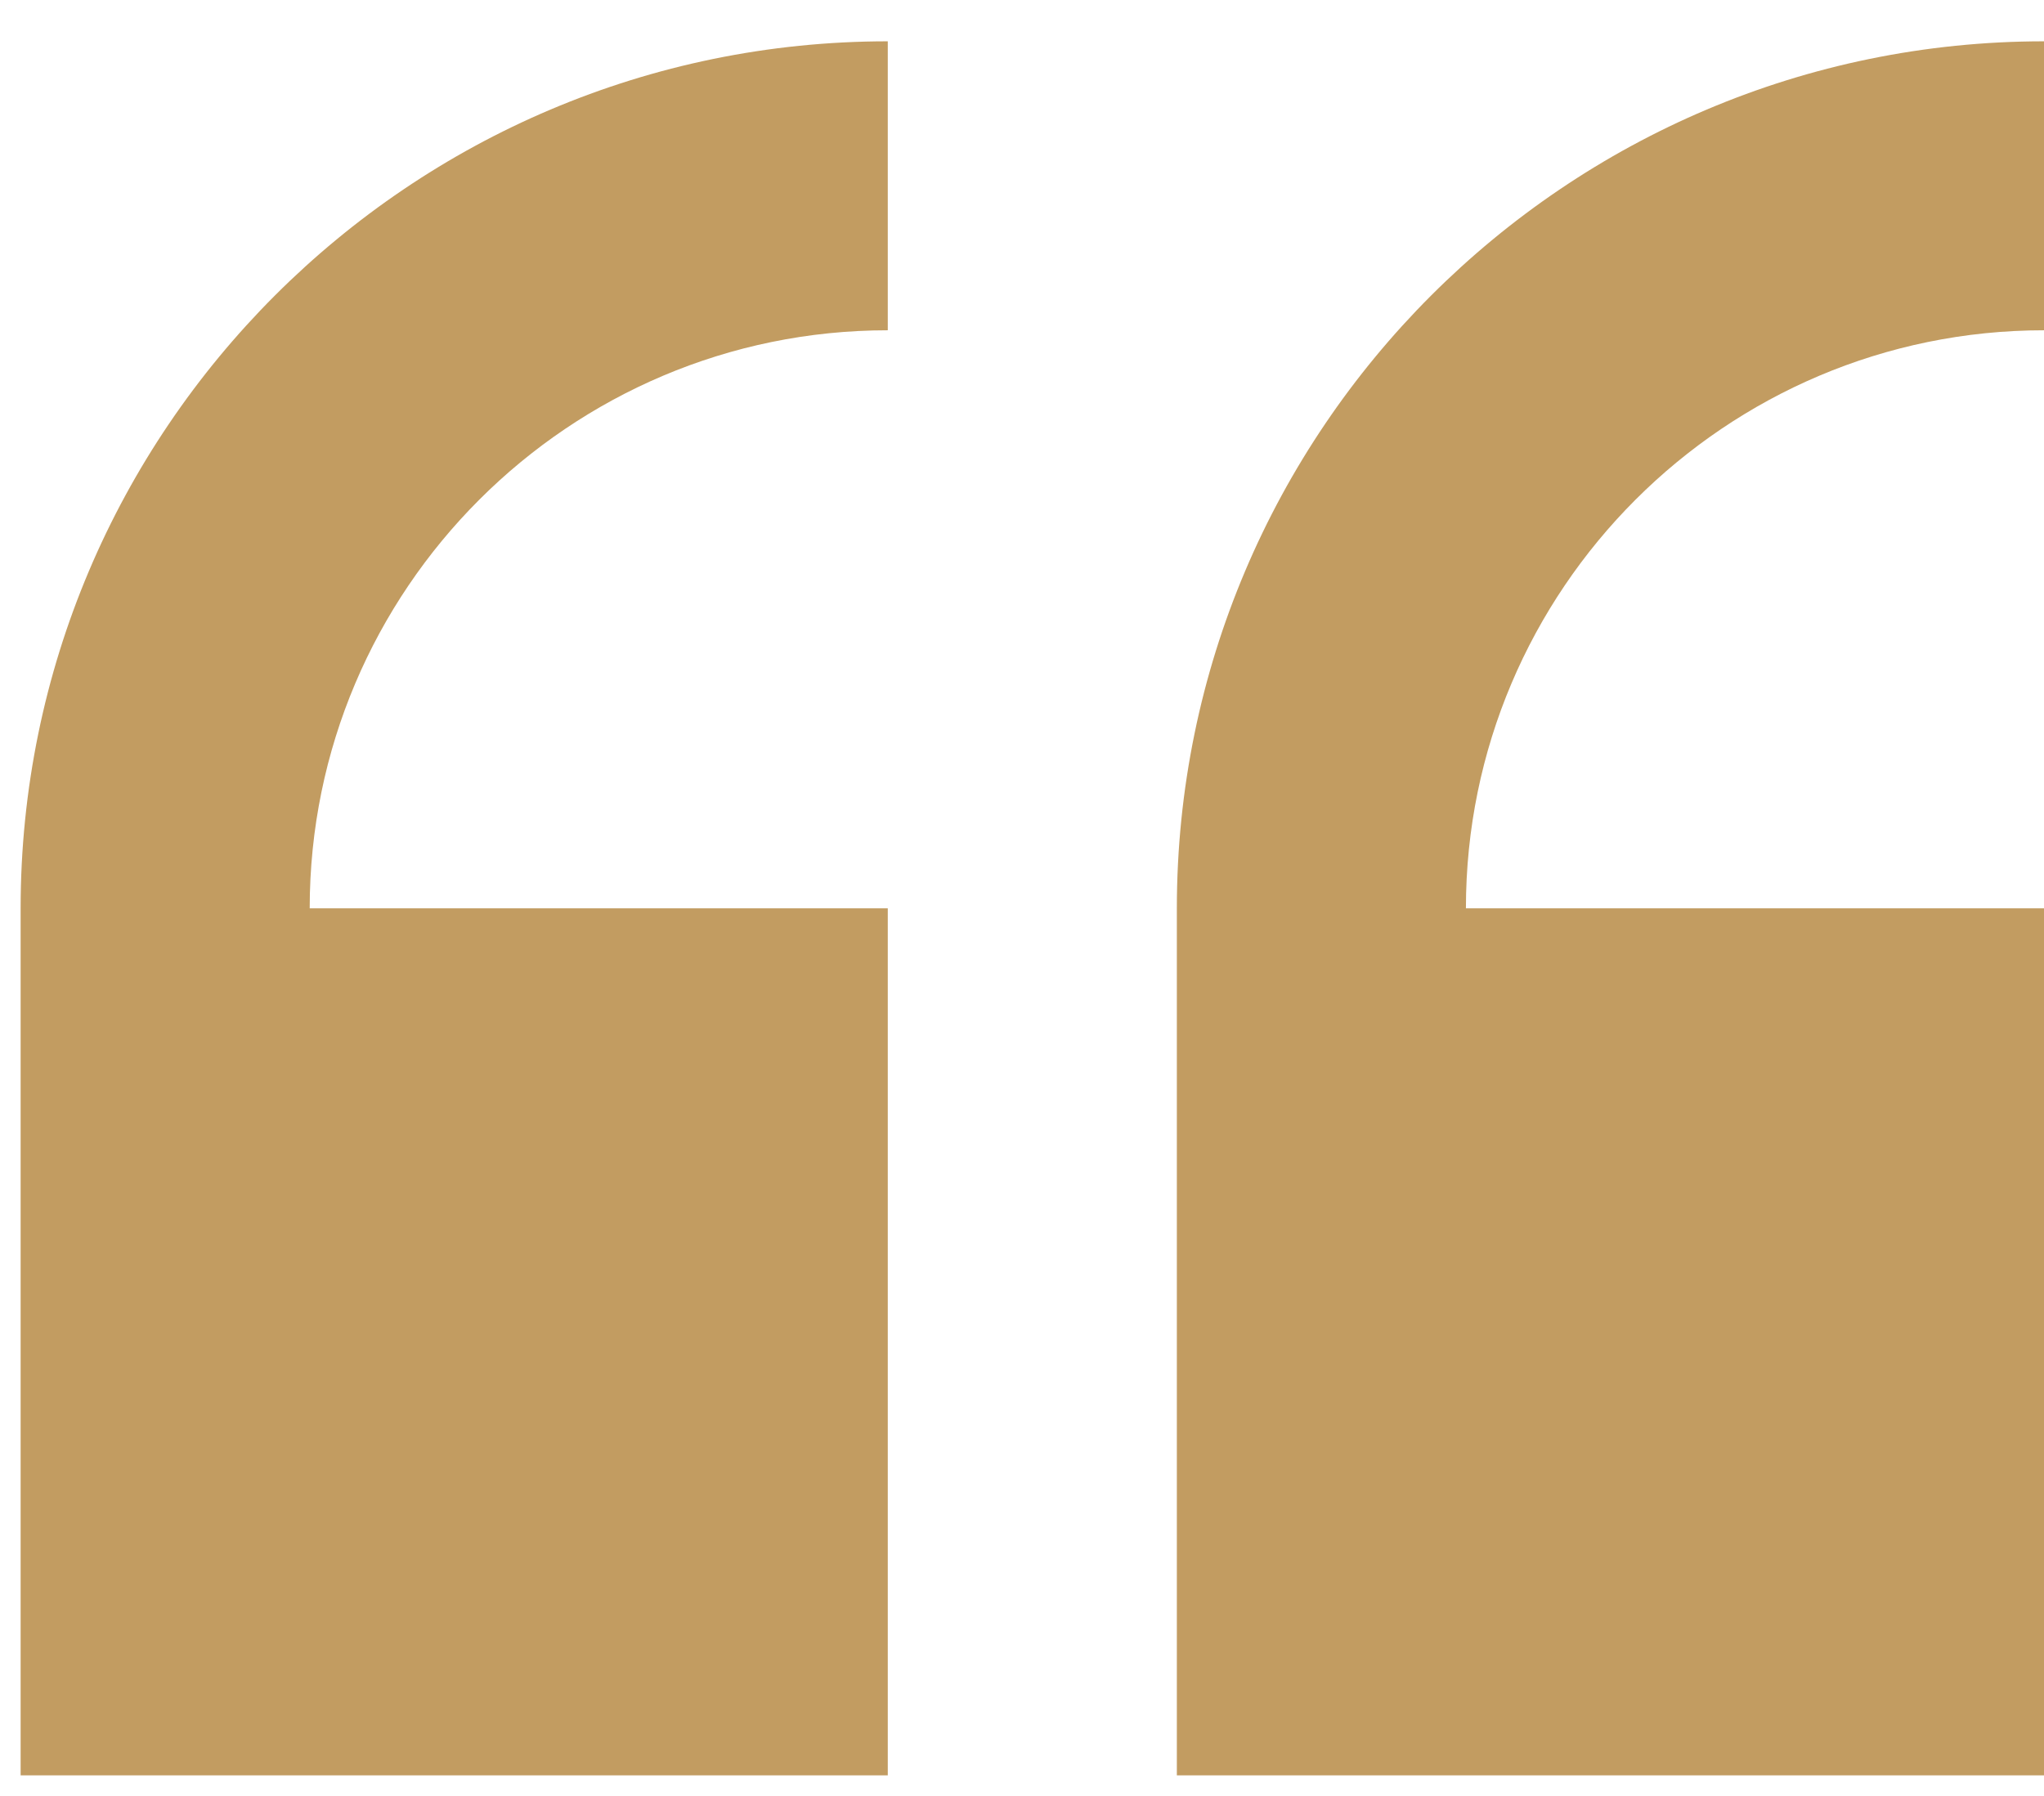<svg width="33" height="29" viewBox="0 0 33 29" fill="none" xmlns="http://www.w3.org/2000/svg">
<path d="M0.333 14.667V28.667H14.333V14.667H5C5 9.52 9.187 5.333 14.333 5.333V0.667C6.613 0.667 0.333 6.947 0.333 14.667Z" fill="#C29C61"/>
<path d="M33 5.333V0.667C25.28 0.667 19 6.947 19 14.667V28.667H33V14.667H23.667C23.667 9.52 27.854 5.333 33 5.333Z" fill="#C29C61"/>
</svg>
